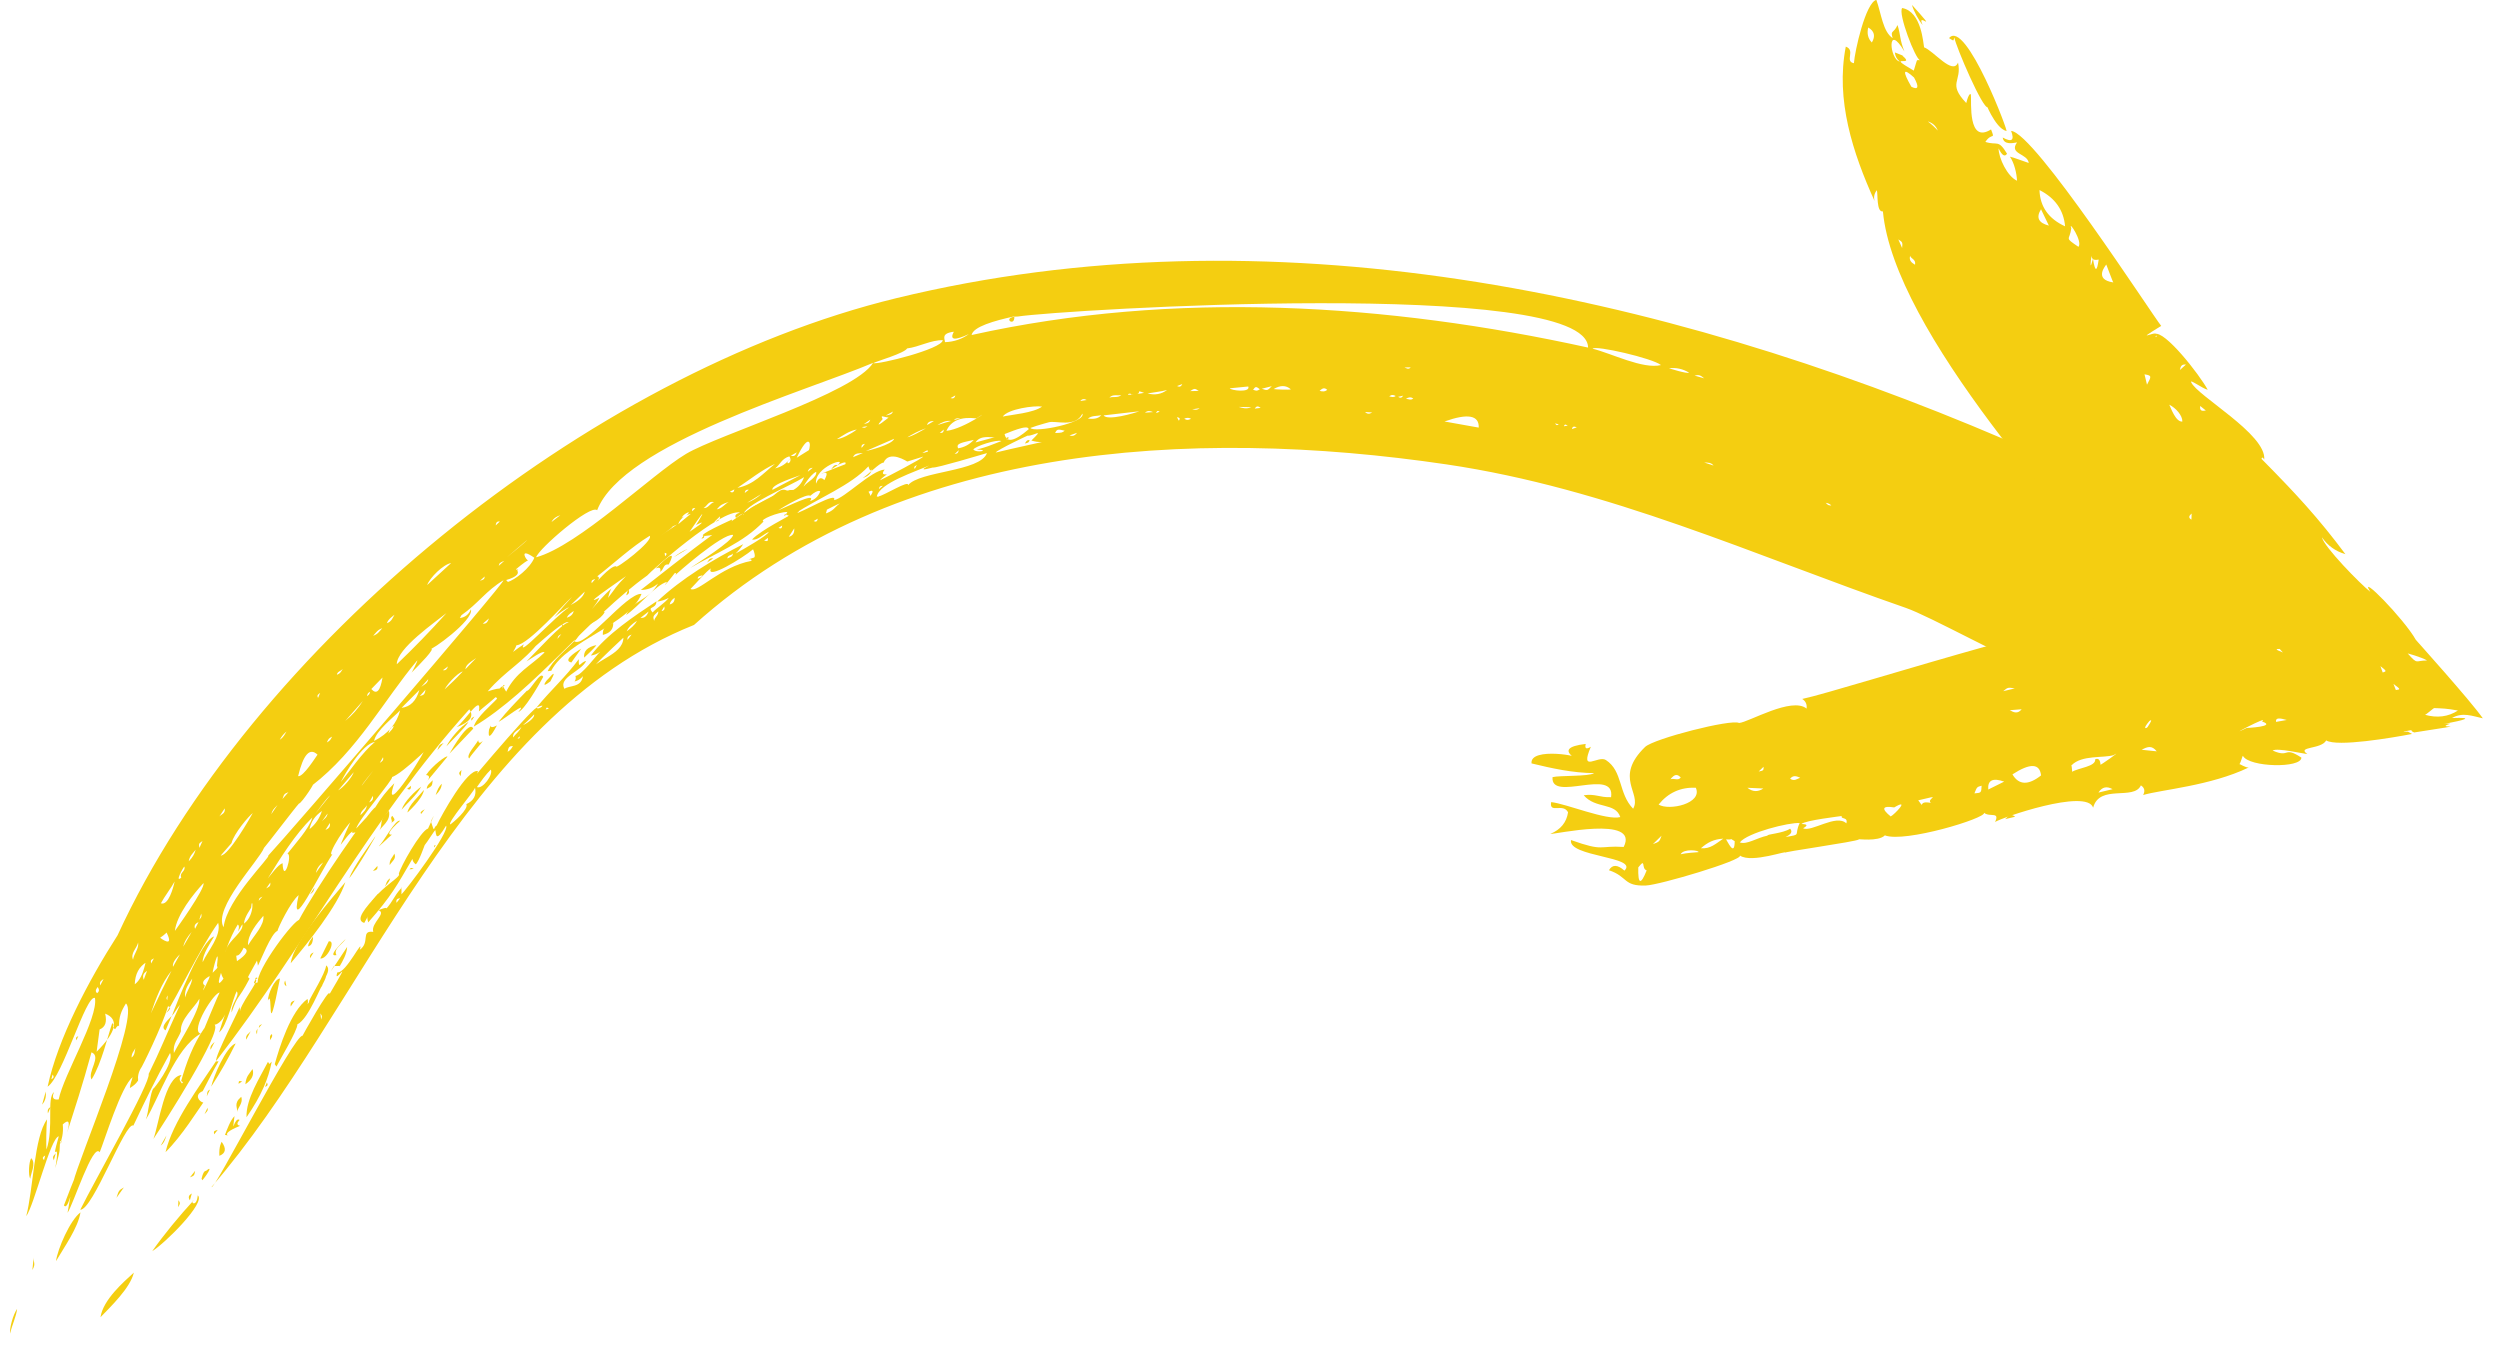 <?xml version="1.0" encoding="UTF-8" standalone="no"?><svg xmlns="http://www.w3.org/2000/svg" xmlns:xlink="http://www.w3.org/1999/xlink" fill="#f4ce11" height="456.7" preserveAspectRatio="xMidYMid meet" version="1" viewBox="67.3 257.1 844.9 456.7" width="844.9" zoomAndPan="magnify"><g id="change1_1"><path d="M 132.035 614.883 L 131.863 615.152 Z M 204.312 560.141 L 204.555 560.348 Z M 208.047 547.648 C 208.098 547.453 208.074 547.555 208.047 547.648 C 208.098 547.559 208.145 547.469 208.047 547.648 Z M 797.895 439.621 C 797.906 439.395 797.902 439.512 797.895 439.621 C 797.941 439.516 797.988 439.41 797.895 439.621 Z M 385.027 417.117 C 384.879 417.266 384.953 417.191 385.027 417.117 C 384.934 417.164 384.836 417.215 385.027 417.117 Z M 380.934 418.574 C 381.074 418.457 381.004 418.516 380.934 418.574 C 381.02 418.539 381.109 418.496 380.934 418.574 Z M 175.488 542.422 L 175.289 542.652 Z M 266.832 455.562 L 267.121 455.355 Z M 153.477 539.523 C 153.531 539.297 153.504 539.414 153.477 539.523 C 153.535 539.418 153.59 539.309 153.477 539.523 Z M 132.676 611.668 L 132.492 611.957 Z M 428.738 402.27 C 428.582 402.375 428.66 402.316 428.738 402.27 C 428.645 402.297 428.551 402.328 428.738 402.27 Z M 180.07 502.238 L 179.812 502.504 Z M 87.91 636.324 L 88.18 636.473 Z M 201.566 525.32 L 201.785 525.086 Z M 108.43 589.434 C 108.418 589.684 108.418 589.555 108.43 589.434 C 108.387 589.555 108.344 589.688 108.43 589.434 Z M 230.371 477.234 L 230.109 477.449 Z M 325.906 431.363 L 326.035 431.656 Z M 222.719 478.484 L 222.988 478.246 Z M 484.355 399.766 C 484.18 399.855 484.266 399.809 484.355 399.766 C 484.25 399.781 484.152 399.801 484.355 399.766 Z M 468.445 389.145 C 468.254 389.238 468.352 389.191 468.445 389.145 C 468.336 389.16 468.23 389.18 468.445 389.145 Z M 188.52 515.949 C 188.441 516.145 188.477 516.051 188.52 515.949 C 188.461 516.039 188.398 516.133 188.52 515.949 Z M 363.293 413.723 L 363.586 413.645 Z M 179.652 538.547 L 179.891 538.27 Z M 412.391 398.543 L 412.727 398.504 Z M 173.152 502.012 L 173.402 501.73 Z M 199.941 513.812 L 200.176 513.578 Z M 149.496 576.223 L 149.695 575.945 Z M 372.047 418.488 C 371.891 418.652 371.969 418.574 372.047 418.488 C 371.941 418.547 371.844 418.609 372.047 418.488 Z M 266.043 454.578 L 266.34 454.379 Z M 523.461 378.508 C 523.664 378.449 523.555 378.477 523.461 378.508 C 523.574 378.504 523.688 378.504 523.461 378.508 Z M 437.949 391.602 C 438.125 391.508 438.039 391.555 437.949 391.602 C 438.051 391.574 438.148 391.551 437.949 391.602 Z M 307.785 425.766 C 307.906 425.613 307.848 425.691 307.785 425.766 C 307.867 425.707 307.949 425.645 307.785 425.766 Z M 805.668 447.477 L 805.973 447.688 Z M 143.395 584.273 L 143.598 583.988 Z M 233.387 467.836 L 233.645 467.629 Z M 128.367 612.617 C 128.355 612.836 128.359 612.727 128.367 612.617 C 128.328 612.727 128.297 612.836 128.367 612.617 Z M 556.898 382.055 L 556.555 381.969 Z M 237.176 478.816 L 237.441 478.598 Z M 219.559 469.562 L 219.836 469.32 Z M 620.129 406.812 L 619.824 406.695 Z M 447.004 387.883 L 447.336 387.879 Z M 663.312 390.898 L 663.02 390.754 Z M 140.301 564.395 L 140.527 564.086 Z M 160.562 534.977 C 160.496 535.188 160.527 535.086 160.562 534.977 C 160.504 535.074 160.441 535.172 160.562 534.977 Z M 260.828 468.945 L 260.555 469.148 Z M 560.516 391.965 C 560.324 392.016 560.426 391.984 560.516 391.965 C 560.418 391.957 560.305 391.957 560.516 391.965 Z M 426.461 398 L 426.789 397.98 Z M 342.969 415.016 L 343.281 414.898 Z M 152.012 554.84 C 151.957 555.047 151.98 554.949 152.012 554.84 C 151.957 554.938 151.91 555.039 152.012 554.84 Z M 175.441 518.543 L 175.668 518.293 Z M 519.973 395.922 L 519.633 395.871 Z M 284.938 446.938 L 284.641 447.109 Z M 294.238 440.312 L 294.523 440.168 Z M 313.641 428.141 L 313.324 428.289 Z M 692.316 429.875 L 692.621 430.035 Z M 237.348 432.359 L 237.66 432.145 Z M 175.281 510.98 C 175.23 511.207 175.254 511.094 175.281 510.98 C 175.219 511.086 175.156 511.195 175.281 510.98 Z M 103.609 636.051 L 103.445 636.352 Z M 372.363 401.316 L 372.668 401.258 Z M 611.574 404.719 C 611.367 404.738 611.465 404.727 611.574 404.719 C 611.469 404.703 611.367 404.688 611.574 404.719 Z M 527.641 396.648 L 527.695 396.375 Z M 238.523 431.48 C 238.633 431.285 238.574 431.387 238.523 431.48 C 238.602 431.395 238.688 431.309 238.523 431.48 Z M 537.004 397.414 L 536.68 397.344 C 536.789 397.367 536.902 397.395 537.004 397.414 Z M 606.52 410.41 C 606.738 410.391 606.629 410.398 606.52 410.41 C 606.633 410.434 606.746 410.457 606.52 410.41 Z M 166.93 521.551 L 167.172 521.27 Z M 408.324 405.031 C 407.441 404.812 407.441 404.812 407.578 405.719 C 407.828 405.488 408.047 405.285 408.324 405.031 Z M 242.191 506.703 C 242.941 506.656 242.941 506.656 242.953 505.918 C 242.707 506.172 242.477 506.406 242.191 506.703 Z M 292.07 445.109 C 292.758 444.387 292.754 444.07 291.922 443.926 C 291.969 444.316 292.004 444.59 292.07 445.109 Z M 465.051 398.09 C 465.336 398.605 465.488 398.883 465.723 399.305 C 466.281 398.418 465.91 398.27 465.051 398.09 Z M 124 593.512 C 123.457 594.383 123.461 594.387 123.805 595.141 C 123.879 594.543 123.926 594.137 124 593.512 Z M 597.133 400.965 C 596.691 400.789 596.172 400.117 595.848 401.156 C 596.332 401.086 596.73 401.023 597.133 400.965 Z M 384.91 403.391 C 385.777 403.465 386.172 403.316 386.281 402.277 C 385.715 402.734 385.395 402.996 384.91 403.391 Z M 539.793 391.223 C 540.531 391.641 540.965 391.664 541.516 390.82 C 540.805 390.988 540.398 391.082 539.793 391.223 Z M 331.648 434.695 C 331.191 435 330.871 435.211 330.391 435.535 C 331.324 435.879 331.602 435.609 331.648 434.695 Z M 592.828 400.188 C 593.414 400.93 593.41 400.93 594.102 400.5 C 593.68 400.398 593.305 400.305 592.828 400.188 Z M 377.152 414.258 C 376.156 414.855 376.16 414.859 376.453 415.598 C 376.637 415.242 376.785 414.965 377.152 414.258 Z M 459.23 396.242 C 458.457 395.844 458.453 395.844 457.973 396.711 C 458.48 396.52 458.816 396.395 459.23 396.242 Z M 252.805 496.633 C 252.098 496.078 252.098 496.078 251.719 496.871 C 252.113 496.785 252.441 496.711 252.805 496.633 Z M 156.004 560.109 C 154.902 560.625 154.902 560.629 154.742 561.527 C 155.18 561.035 155.445 560.738 156.004 560.109 Z M 268.469 452.805 C 267.75 452.988 266.996 453.098 267.27 454.184 C 267.773 453.602 268.125 453.199 268.469 452.805 Z M 82.566 647.605 C 81.711 648.121 81.504 648.449 82.18 649.191 C 82.316 648.621 82.402 648.266 82.566 647.605 Z M 175.492 491.273 C 174.969 491.68 174.219 492.004 174.797 492.961 C 175.078 492.281 175.285 491.777 175.492 491.273 Z M 465.098 387.574 C 465.773 387.863 466.383 387.965 466.859 386.902 C 466.109 387.191 465.602 387.383 465.098 387.574 Z M 598.551 402.109 C 599.047 401.938 599.531 401.762 600.191 401.527 C 599.332 401.168 598.754 401.102 598.551 402.109 Z M 388.551 391.641 C 389.293 391.855 389.898 391.801 390.16 390.738 C 389.461 391.129 389.004 391.387 388.551 391.641 Z M 84.641 621.836 C 85.438 621.496 85.664 621.051 85.082 620.234 C 84.883 620.965 84.762 621.398 84.641 621.836 Z M 202.539 560.648 C 201.504 560.828 201.094 561.055 201.305 562.223 C 201.785 561.605 202.055 561.27 202.539 560.648 Z M 256.984 471.418 C 255.949 471.988 255.945 471.988 255.691 473.016 C 256.23 472.348 256.609 471.883 256.984 471.418 Z M 320.379 422.613 C 319.715 422.543 319.07 422.648 319.012 423.703 C 319.59 423.242 319.984 422.93 320.379 422.613 Z M 101.176 590.148 C 101.594 589.328 101.863 588.805 102.301 587.953 C 101.492 588.551 100.828 588.812 101.176 590.148 Z M 175.824 601.672 C 176.227 600.52 176.227 600.52 175.582 599.586 C 175.672 600.355 175.734 600.914 175.824 601.672 Z M 470.23 395.426 C 470.934 395.504 471.672 395.895 472.719 395.059 C 471.574 395.227 470.902 395.328 470.23 395.426 Z M 341.965 415.207 C 341.27 415.227 340.648 415.344 340.293 416.539 C 341.078 415.914 341.52 415.562 341.965 415.207 Z M 541.949 381.305 C 542.641 381.531 543.293 382.109 544.066 381.266 C 543.207 381.273 542.578 381.258 541.949 381.305 Z M 302.297 428.859 C 301.555 428.73 301.082 428.902 301.234 429.898 C 301.711 429.434 302.008 429.145 302.297 428.859 Z M 290.859 463.637 C 291.793 463.461 292.066 462.918 291.789 462.051 C 291.461 462.555 291.168 463.105 290.859 463.637 Z M 491.348 395.191 C 491.891 395.125 492.43 395.062 493.34 394.957 C 492.289 394.082 491.801 394.504 491.348 395.191 Z M 336.57 409.977 C 335.727 410.457 335.273 410.715 334.543 411.129 C 335.578 411.375 336.078 411.234 336.57 409.977 Z M 157.262 557.348 C 157.84 556.922 158.887 556.84 158.637 555.387 C 158.051 556.227 157.656 556.785 157.262 557.348 Z M 361.398 398.949 C 360.535 399.547 359.898 399.984 359.27 400.422 C 360.043 400.168 361.039 400.223 361.398 398.949 Z M 431.336 403.363 C 430.348 403.703 429.703 403.926 428.77 404.246 C 429.93 404.633 430.535 404.312 431.336 403.363 Z M 134.641 567.957 C 135.488 566.941 135.488 566.941 135.312 565.852 C 135.047 566.68 134.844 567.32 134.641 567.957 Z M 358.555 401.445 C 359.488 401.801 359.484 401.801 360.477 401.145 C 359.801 401.25 359.184 401.348 358.555 401.445 Z M 365.688 421.266 C 364.598 421.398 364.594 421.398 364.312 422.43 C 364.855 421.969 365.273 421.617 365.688 421.266 Z M 236.242 433.328 C 235.438 433.273 234.91 433.484 234.844 434.668 C 235.5 434.039 235.875 433.68 236.242 433.328 Z M 195.66 514.91 C 196.363 514.484 197.055 514.055 196.746 513.02 Z M 810.254 491.426 C 809.684 490.457 809.496 489.781 808.164 489.953 C 808.945 490.504 809.402 490.828 810.254 491.426 Z M 358.512 408.457 L 359.605 407.09 C 358.852 407.219 358.258 407.492 358.512 408.457 Z M 119.312 580.992 C 118.191 581.594 118.188 581.594 118.391 582.711 C 118.699 582.133 118.973 581.625 119.312 580.992 Z M 801.027 482.098 C 801.715 482.766 802.367 483.488 803.422 483.539 Z M 810.938 449.453 C 811.816 448.207 811.816 448.207 810.984 447.566 C 810.969 448.164 810.953 448.75 810.938 449.453 Z M 389.926 410.539 C 390.961 410.324 390.969 410.355 391.367 409.23 C 390.691 409.836 390.301 410.16 389.926 410.539 Z M 391.996 398.449 C 391.215 398.539 390.332 398.25 389.73 399.062 Z M 342.293 433.195 C 342.992 433.52 343.488 433.52 343.66 432.391 C 343.023 432.766 342.656 432.98 342.293 433.195 Z M 531.047 396.5 C 530.375 396.457 529.699 396.414 528.629 396.348 C 529.656 397.301 530.348 396.852 531.047 396.5 Z M 216.984 483.598 C 218.008 483.797 218.414 483.148 218.691 482.32 Z M 366.648 397.523 C 368.547 397.156 368.547 397.156 369.129 396.172 C 368.305 396.621 367.566 397.023 366.648 397.523 Z M 232.551 466.098 C 231.895 466.652 231.234 467.211 230.461 467.867 C 231.934 468.051 232.176 466.91 232.551 466.098 Z M 229.492 453.398 C 230.949 452.906 230.945 452.91 231.129 451.914 C 230.609 452.387 230.168 452.785 229.492 453.398 Z M 191.336 492.398 C 192.16 491.746 192.16 491.746 192.379 490.867 C 191.551 491.41 191.551 491.414 191.336 492.398 Z M 237.746 446.617 C 236.113 447.332 236.109 447.332 235.848 448.332 C 236.496 447.742 237.031 447.262 237.746 446.617 Z M 326.84 438.875 C 326.387 439.207 326.027 439.469 325.547 439.82 C 326.832 440.082 326.828 440.086 326.84 438.875 Z M 536.797 391.043 C 537.641 391.254 538.215 391.504 538.996 390.934 C 538.191 390.48 537.617 390.426 536.797 391.043 Z M 643.246 413.398 C 644.496 413.809 645.379 414.098 646.41 414.438 C 645.605 413.395 644.602 413.441 643.246 413.398 Z M 822.941 493.398 C 823.246 494.551 823.758 494.832 824.898 494.574 C 824.188 494.152 823.699 493.855 822.941 493.398 Z M 181.156 485.148 C 182.23 484.656 182.23 484.66 183.148 483.184 C 182.312 483.992 181.289 484.047 181.156 485.148 Z M 686.219 427.938 C 685.758 427.418 685.156 427.152 684.316 427.02 C 685.152 427.875 685.152 427.875 686.219 427.938 Z M 313.98 423.262 C 314.91 423.785 315.344 423.406 315.5 422.492 Z M 193.301 526.082 L 192.059 528.285 C 193.023 527.863 193.609 527.227 193.301 526.082 Z M 467.527 398.574 C 468.512 399.32 469.156 398.938 469.824 398.645 C 469.156 398.223 468.469 398.219 467.527 398.574 Z M 308.695 433.484 C 309.559 433.25 310.668 433.273 310.633 431.605 C 309.805 432.41 309.25 432.945 308.695 433.484 Z M 134.695 543.648 C 134.996 542.977 135.297 542.305 135.738 541.32 C 134.441 542.219 134.441 542.223 134.695 543.648 Z M 100.328 590.664 C 99.617 591.551 99.43 592.141 100.113 592.758 C 100.934 592.125 100.879 591.555 100.328 590.664 Z M 164.141 504.312 C 163.332 504.98 162.594 505.723 161.836 507.117 C 163.191 506.258 163.566 505.191 164.141 504.312 Z M 176.102 534.672 C 176.758 533.887 177.902 533.352 177.988 532.051 Z M 542.453 391.891 C 543.395 391.926 544.105 392.508 544.938 391.754 C 544.051 391.203 543.363 391.305 542.453 391.891 Z M 432.395 392.641 C 433.117 392.527 433.832 392.375 434.559 392.293 C 433.746 391.812 433.012 391.848 432.395 392.641 Z M 279.355 473.371 L 280.758 471.562 C 279.941 471.863 279.207 472.219 279.355 473.371 Z M 133.223 570.996 C 133.555 570.359 133.887 569.727 134.398 568.738 C 133.18 569.297 132.84 569.934 133.223 570.996 Z M 115.867 588.238 C 116.344 586.953 116.641 586.16 117 585.184 C 116.035 585.93 115.27 586.543 115.867 588.238 Z M 212.035 486.621 C 211.188 487.555 210.426 488.395 209.664 489.234 C 210.566 488.512 211.832 488.113 212.035 486.621 Z M 161.098 529.16 C 159.473 530.805 159.473 530.809 158.961 532.281 C 159.812 531.035 160.453 530.102 161.098 529.16 Z M 164.785 524.824 C 163.355 525.398 163.344 525.391 162.754 527.141 C 163.645 526.125 164.215 525.477 164.785 524.824 Z M 300.098 430.16 C 299.27 430.492 298.434 430.832 297.645 432.055 C 298.938 431.5 299.77 431.168 300.098 430.16 Z M 313.129 445.848 C 313.855 445.379 314.977 445.398 314.984 444.133 C 314.535 444.949 313.168 444.555 313.129 445.848 Z M 304.977 450.984 C 304.855 452.086 303.035 451.301 303.098 452.715 C 304.449 452.113 304.445 452.109 304.977 450.984 Z M 141.434 533.027 C 142.062 532.312 143.562 532.035 143.238 530.301 C 142.551 531.34 141.992 532.184 141.434 533.027 Z M 380.59 400.75 L 382.922 399.41 C 381.848 399.379 380.898 399.59 380.59 400.75 Z M 286.492 463.781 C 285.359 464.664 284.555 465.289 283.746 465.922 C 285.156 466.035 285.898 465.336 286.492 463.781 Z M 113.105 611.301 C 112.602 612.238 111.723 613.039 111.781 614.512 C 113.055 613.516 112.695 612.273 113.105 611.301 Z M 817.27 495.305 C 818.535 496.895 818.531 496.895 820.805 497.43 C 819.633 496.727 818.578 496.094 817.27 495.305 Z M 179.547 506.039 C 178.375 506.688 178.375 506.688 177.77 508.016 C 178.887 507.34 178.871 507.332 179.547 506.039 Z M 253.691 433.523 L 256.656 431.215 C 255.383 431.625 254.281 432.285 253.691 433.523 Z M 198.539 504.992 C 199.465 503.969 200.133 503.406 200.398 502.422 C 199.164 503.098 199.141 503.082 198.539 504.992 Z M 513.277 389.184 C 514.246 389.488 515.066 389.504 515.844 388.852 C 514.793 387.859 514.074 388.48 513.277 389.184 Z M 643.258 384.969 C 641.93 383.844 641.434 383.707 639.977 384.031 C 641.09 384.352 642.039 384.621 643.258 384.969 Z M 485.922 394.617 C 487.191 394.984 488.512 395.438 490.172 394.719 C 488.52 394.68 487.223 394.648 485.922 394.617 Z M 193.414 471.965 C 194.906 471.492 195.473 470.547 196.5 469.414 C 194.922 469.898 194.402 470.902 193.414 471.965 Z M 177.289 537.578 C 178.391 537.188 179.027 536.508 178.785 535.242 Z M 240.641 509.203 C 239.324 509.336 239.23 509.441 238.836 511.188 C 239.746 510.723 240.227 510.039 240.641 509.203 Z M 497.121 387.613 C 495.742 387.965 494.812 388.199 493.738 388.477 C 495.629 389.148 495.621 389.148 497.121 387.613 Z M 472.422 389.215 C 471.102 388.312 470.969 388.316 469.535 389.281 C 470.496 389.258 471.41 389.238 472.422 389.215 Z M 456.988 396.371 C 456.062 395.973 455.141 395.797 454.254 396.562 Z M 200.625 464.844 C 199.695 465.641 198.609 466.262 198.039 467.719 C 199.711 467.141 200.016 465.836 200.625 464.844 Z M 209.18 492.32 C 210.578 492.039 210.863 491.703 211.109 490.191 C 210.473 490.895 209.883 491.547 209.18 492.32 Z M 293.621 461.406 C 294.59 461.113 295.32 460.625 295.312 459.105 C 294.324 459.801 293.809 460.457 293.621 461.406 Z M 335.723 435.664 C 335.133 436.582 334.539 437.496 333.867 438.531 C 335.375 438.145 335.801 437.094 335.723 435.664 Z M 261.199 463.582 C 260.441 464.18 259.43 464.582 258.855 465.875 C 260.25 465.414 260.914 464.723 261.199 463.582 Z M 176.512 548.559 C 175.227 549.418 174.355 550.559 174.094 552.098 Z M 388.711 399.375 C 386.957 399.141 385.488 399.887 384.082 400.793 C 385.617 400.305 387.141 399.762 388.711 399.375 Z M 358.93 410.184 C 357.699 410.391 356.211 410.027 355.594 411.613 Z M 131.082 548.195 C 132.348 546.953 133.039 545.711 133.422 544.281 C 132.555 545.426 131.34 546.387 131.082 548.195 Z M 289.781 463.711 C 287.93 465.363 287.926 465.363 288.359 466.957 C 288.547 465.633 289.809 465.203 289.781 463.711 Z M 490.789 388.82 C 492.074 389.254 492.074 389.254 493.078 388.648 C 491.77 387.652 491.645 387.66 490.789 388.82 Z M 189.105 532.621 C 190.074 531.648 191.16 530.77 191.27 529.254 C 190.664 530.453 189.172 531.09 189.105 532.621 Z M 193.441 517.52 C 192.957 518.117 189.871 521.855 189.5 522.703 C 190.812 520.977 192.129 519.246 193.441 517.52 Z M 308.629 426.801 C 306.734 426.242 306.277 428.152 305.062 428.816 C 306.699 428.945 307.227 427.168 308.629 426.801 Z M 313.602 426.707 C 311.062 427.594 310.973 427.648 309.531 429.246 C 311.281 428.973 312.227 427.469 313.602 426.707 Z M 446.262 390.609 C 444.926 390.926 443.367 390.207 442.223 391.492 C 443.535 391.02 445.074 391.68 446.262 390.609 Z M 243.535 502.711 C 242.66 503.984 240.547 504.238 240.68 506.332 C 241.645 505.125 242.922 504.211 243.535 502.711 Z M 128.102 579.617 C 126.113 581.562 125.555 582.867 125.77 583.844 C 126.523 582.477 127.316 581.043 128.102 579.617 Z M 300.766 430.746 C 298.586 431.262 297.164 432.434 296.5 434.266 C 297.922 433.094 299.344 431.922 300.766 430.746 Z M 132.055 572.086 C 130.855 573.438 129.613 575.227 129.242 577.016 C 130.18 575.371 131.117 573.73 132.055 572.086 Z M 427.121 402.656 C 424.762 402.066 424.488 402.133 423.891 403.445 C 426.223 403.355 426.223 403.355 427.121 402.656 Z M 147.379 581.938 C 150.777 579.648 151.535 578.129 149.648 577.379 C 147.285 582.336 146.797 577.984 147.379 581.938 Z M 461.723 388.902 C 459.445 389.492 457.379 389.641 455.102 390.066 C 457.582 390.723 459.789 390.332 461.723 388.902 Z M 228.246 479.477 C 225.281 481.445 224.781 482.035 224.566 483.285 Z M 181.582 524.215 C 183.281 523.32 186.242 519.914 186.863 518.055 C 184.988 520.242 183.445 522.043 181.582 524.215 Z M 112.254 581.438 C 112.562 579.41 114.293 577.734 113.984 575.605 C 113.566 577.613 111.32 579.16 112.254 581.438 Z M 238.602 445.434 C 239.473 444.734 244.77 440.457 245.535 439.52 C 243.223 441.492 240.914 443.465 238.602 445.434 Z M 132.27 587.828 C 130.211 590.684 129.684 592 129.852 594.207 C 130.508 591.844 131.918 590.234 132.27 587.828 Z M 279.074 470.48 C 280.43 469.48 281.754 468.461 282.57 466.91 C 281.141 467.828 279.812 468.836 279.074 470.48 Z M 439.504 397.426 C 437.984 397.758 436.27 397.469 434.961 398.586 C 436.594 398.688 438.223 398.82 439.504 397.426 Z M 192.789 489.961 C 194.562 491.977 195.824 490.684 196.574 486.07 C 195.312 487.367 194.051 488.664 192.789 489.961 Z M 302.461 434.555 C 302.555 434.801 308.496 424.727 300.352 436.816 C 300.871 436.477 307.773 431.891 302.461 434.555 Z M 319.781 427.008 C 321.594 426.332 323.211 425.344 324.637 424.035 C 323.02 425.027 321.402 426.016 319.781 427.008 Z M 176.102 531.188 C 173.77 532.793 172.375 534.836 171.918 537.312 C 173.926 535.672 175.316 533.629 176.102 531.188 Z M 260.18 461.578 C 261.949 460.66 264.461 459.117 264.934 457.031 C 263.348 458.547 261.766 460.062 260.18 461.578 Z M 350.16 405.484 C 351.594 405.504 355.078 403.68 356.875 402.242 C 354.047 402.801 352.172 404.328 350.16 405.484 Z M 403.492 404.863 C 402.352 405.102 398.699 403.938 396.98 406.633 C 399.152 406.043 401.324 405.453 403.492 404.863 Z M 173.812 532.18 C 175.512 530.074 177.211 527.973 178.91 525.867 C 177.48 527.062 175.27 530.234 173.812 532.18 Z M 126.32 555 C 125.273 557.008 122.852 560.129 121.676 562.379 C 124.215 563.289 125.891 557.09 126.32 555 Z M 290.293 438.336 C 292.234 437.012 294.172 435.688 296.109 434.363 C 284.059 439.953 302.438 430.156 290.293 438.336 Z M 189.91 494.02 C 187.934 496.262 185.953 498.5 183.977 500.738 C 186.355 498.812 188.332 496.574 189.91 494.02 Z M 359.922 409.535 C 360.5 409.477 368.859 407.395 369.496 405.383 C 366.305 406.77 363.113 408.152 359.922 409.535 Z M 209.031 490.293 C 207.023 492.301 205.02 494.309 203.016 496.32 C 205.957 495.984 207.965 493.977 209.031 490.293 Z M 482.914 388.332 C 483.277 389.078 489.973 389.895 489.176 387.719 C 487.09 387.922 485 388.129 482.914 388.332 Z M 219.773 447.383 C 217.137 447.805 212.543 452.332 211.66 454.828 C 214.363 452.348 217.066 449.863 219.773 447.383 Z M 391.129 408.617 C 393.211 408.258 394.969 407.309 396.406 405.77 C 392.598 406.656 390.184 406.895 391.129 408.617 Z M 174.609 512.148 C 171.992 509.633 169.809 512.051 168.051 519.406 C 169.727 519.828 174.07 512.855 174.609 512.148 Z M 406.812 403.793 C 407.426 406.848 410.141 406.309 414.949 402.172 C 414.891 400.227 407.809 403.504 406.812 403.793 Z M 328.355 422.648 C 331.508 420.992 334.664 419.332 337.82 417.676 C 337.289 417.961 327.723 420.809 328.355 422.648 Z M 340.527 409.559 C 341.684 407.203 340.828 402.754 336.559 411.801 C 337.047 411.562 346.227 405.625 340.527 409.559 Z M 567.055 401.613 C 567.215 397.422 563.355 396.734 555.477 399.547 C 559.336 400.234 563.195 400.922 567.055 401.613 Z M 202.527 497.172 C 200.469 499.379 194.281 504.086 193.73 507.516 C 198.488 505.066 201.422 501.617 202.527 497.172 Z M 228.48 523.105 C 230.398 523.938 234.105 518.828 233.168 517.195 C 231.441 518.863 229.797 521.238 228.48 523.105 Z M 440.293 397.484 C 441.473 399.453 450.922 396.656 452.332 396.098 C 448.316 396.562 444.305 397.023 440.293 397.484 Z M 125.242 585.199 C 121.891 589.414 120.008 594.469 118.289 599.566 C 120.527 594.734 122.863 589.961 125.242 585.199 Z M 316.52 421.973 C 322.125 420.906 325.176 417.078 329.199 413.883 C 324.844 415.836 320.5 419.359 316.52 421.973 Z M 361.504 424.707 C 365.258 418.961 352.371 429.27 352.82 428.355 C 357.438 422.184 360.332 420.969 361.504 424.707 Z M 100.961 605.012 C 100.625 607.523 100.289 610.035 99.953 612.547 C 106.637 605.855 107.598 601.562 102.84 599.668 C 103.508 602.469 102.883 604.25 100.961 605.012 Z M 406.188 397.887 C 409.117 397.246 416.621 396.66 419.473 394.512 C 416.883 394.074 407.883 395.328 406.188 397.887 Z M 151.133 576.559 C 153.191 573.117 156.734 569.762 156.305 566.605 C 154.266 569.035 150.906 572.902 151.133 576.559 Z M 386.664 372.734 C 389.68 372.629 392.371 371.719 394.738 370.004 C 389.852 372.293 388.152 372.027 389.652 369.203 C 385.203 369.785 386.641 371.609 386.664 372.734 Z M 405.715 406.172 C 404.309 405.492 396.832 407.895 396.246 409.023 C 397.613 410.414 402.117 409.078 397.371 409.055 C 401.855 407.84 400.594 408.086 405.715 406.172 Z M 194.016 507.836 C 189.766 508.461 183.844 518.613 182.477 521.406 C 185.043 518.297 189.832 511.258 194.016 507.836 Z M 218.18 464.297 C 214.453 467.324 201.379 476.293 201.395 481.602 C 207.215 476.051 212.809 470.281 218.18 464.297 Z M 605.531 374.945 C 611.758 376.469 622.566 381.977 628.645 380.48 C 625.926 378.207 606.43 373.703 605.531 374.945 Z M 373.871 374.855 C 372.938 376.477 364.008 379.023 362.398 379.828 C 364.148 380.391 385.555 375.082 385.93 372.082 C 382.059 371.93 377.848 374.375 373.871 374.855 Z M 411.355 364.062 C 405.367 364.117 410.359 368.043 410.102 364.012 C 403.273 365.508 396.18 367.523 395.66 370.324 C 464.215 355.102 536.141 359.621 604.004 374.566 C 603.906 350.848 426.102 361.805 411.355 364.062 Z M 373.941 413.082 C 374.039 413.234 367.859 408.91 365.898 413.484 C 364.746 413.246 360.262 418.004 358.844 418.613 C 360.629 418.152 361.703 417.125 362.066 415.527 C 361.637 416.484 361.211 416.211 360.789 414.703 C 354.84 421.156 344.047 425.344 335.617 430.867 C 338.379 430.355 350.535 422.961 349.164 426.113 C 352.516 425.676 361.895 415.969 366.293 415.801 C 365.281 417.062 365.531 417.594 367.039 417.395 C 366.18 418.102 365.031 418.859 364.707 419.418 C 366.992 418.371 379.301 411.918 379.27 411.422 C 377.492 411.977 375.719 412.527 373.941 413.082 Z M 269.109 429.539 C 266.883 427.402 249.227 442.625 248.488 445.445 C 262.82 441.523 287.5 417.453 299.145 410.504 C 310.234 403.887 355.984 390.031 362.379 379.727 C 339.969 389.266 277.73 407.023 269.109 429.539 Z M 374.176 421.09 C 378.094 416.242 398.602 416.527 400.844 410.23 C 399.973 410.469 383.535 415.426 382.547 415.105 C 378.82 416.113 378.406 415.883 381.309 414.41 C 376.867 416.461 364.414 420.379 363.621 424.93 C 364.344 424.977 364.559 424.949 364.27 424.844 C 366.234 424.496 374.66 419.129 374.176 421.09 Z M 800.965 438.312 C 801.828 441.82 798.66 442.797 803.258 446.395 C 803.828 446.121 809.023 445.203 809.23 446.355 C 808.488 446.441 807.715 446.758 809.199 446.27 C 811.082 448.664 806.27 446.469 809.879 448.93 C 809.453 445.246 811.871 448.023 813.191 446.77 C 809.125 443.91 805.559 441.109 800.965 438.312 Z M 162.797 548.82 C 163.078 556.277 166.277 545.688 164.438 545.609 C 166.793 542.57 171.797 537.168 172.859 533.375 C 166.973 539.098 162.066 547.082 157.789 553.992 C 158.832 552.758 161.312 549.285 162.797 548.82 Z M 421.816 399.832 C 424.02 399.176 417.418 400.949 415.523 401.73 C 416.895 403.508 434.359 399.906 433.109 396.879 C 430.703 401.812 423.875 399.078 421.816 399.832 Z M 128.445 605.637 C 127.52 608.234 125.625 609.73 126.066 612.988 C 128.039 609.012 134.945 598.609 134.688 594.641 C 133.078 597.602 128.074 601.668 128.445 605.637 Z M 397.277 398.5 C 392.047 397.859 388.672 399.266 387.152 402.719 C 393.281 402.047 403.438 394.43 397.277 398.5 Z M 136.066 555.566 C 132.684 559.191 126.957 566.352 126.41 571.715 C 126.512 571.578 136.801 557.262 136.066 555.566 Z M 372.867 404.984 C 374.309 405.438 379.73 402.113 380.215 401.848 C 370.918 405 363.328 414.512 352.09 415.262 C 353.875 413.113 353.293 412.801 350.34 414.309 C 354.172 411.211 342.395 414.926 343.086 420.562 C 343.848 418.605 344.785 418.203 345.906 419.359 C 347.203 416.969 346.844 416.285 344.832 417.312 C 345.262 416.629 369.934 408.176 372.867 404.984 Z M 143.766 578.004 C 144.652 574.855 149.812 571.926 149.191 569.473 C 146.293 574.398 148.965 570.266 147.656 569.555 C 144.703 574.195 142.664 581.359 143.766 578.004 Z M 152.188 563.832 C 152.082 564.219 149.852 566.984 149.762 569.242 C 153.762 566.281 152.477 559.227 152.188 563.832 Z M 145.551 542.035 C 144.328 543.438 143.105 544.84 141.887 546.242 C 144.508 546.402 152.176 532.945 152.727 531.879 C 151.438 532.816 146.305 538.824 145.551 542.035 Z M 146.48 582.617 C 145.758 581.395 143.996 592.738 141.973 585.887 C 138.691 596.402 148.031 578.801 146.48 582.617 Z M 116.902 582.211 C 114.301 583.762 112.949 586.273 112.844 589.754 C 116.383 587.199 116.453 580.102 116.902 582.211 Z M 217.391 490.625 C 216.547 490.555 218.68 489.461 223.695 484.027 C 221.879 484.477 217.629 489.094 217.391 490.625 Z M 334.504 411.863 C 331.625 414.766 335.691 413.805 334.059 411.32 C 331.375 412.18 331.066 414.027 329.25 415.41 C 331.426 414.891 333.18 413.707 334.504 411.863 Z M 224.895 528.871 C 227.402 527.715 228.391 525.871 227.848 523.344 C 227.121 525.094 218.523 535.031 219.453 535.738 C 220.336 535.23 225.867 530.465 224.895 528.871 Z M 265.527 485.352 C 267.234 480.055 277.887 478.844 277.984 472.617 C 273.152 477.148 267.922 481.98 265.527 485.352 Z M 339.789 426.656 C 340.527 426.84 329.621 438.711 334.496 429.867 C 335.859 430.418 339.477 427.434 339.789 426.656 Z M 638.141 383.043 C 636.055 381.77 633.789 381.273 631.344 381.559 C 631.445 381.586 637.395 383.504 638.141 383.043 Z M 341.113 424.672 C 340.082 423.691 332.238 428.297 330.285 429.551 C 332.293 428.895 343.641 423 341.066 426.438 C 342.621 425.969 343.738 424.961 344.422 423.414 C 344.73 423.363 344.312 421.949 341.113 424.672 Z M 140.617 583.598 C 141.66 575.285 139.062 585.434 139.176 585.859 C 140.285 584.621 141.207 584.145 140.617 583.598 Z M 449.504 390.402 C 449.738 389.426 445.133 391.492 453.953 389.883 C 450.266 388.438 454.516 390.582 449.504 390.402 Z M 503.559 388.676 C 501.945 387.246 500.004 387.219 497.73 388.594 C 498.09 388.699 503.25 388.926 503.559 388.676 Z M 129.605 549.953 C 129.055 550.461 126.301 555.688 128.562 553.688 C 127.824 551.938 130.141 551.641 129.605 549.953 Z M 136.547 590.188 C 134.316 595.18 138.832 586.629 138.012 587.141 C 139.645 586.164 134.156 588.648 136.547 590.188 Z M 387.859 407.211 C 388.262 407.406 384.73 409.055 380.508 410.492 C 381.375 409.047 380.871 408.953 378.992 410.219 C 381.816 409.957 396.051 402.961 387.859 407.211 Z M 300.668 456.133 C 303.035 457.656 310.672 448.617 321.254 446.648 C 321.668 445.242 317.125 447.293 321.965 445.586 C 322.879 445.516 322.086 443.285 321.801 442.746 C 318.355 445.676 305.711 453.391 307.555 449.184 C 305.852 450.305 302.512 454.301 300.668 456.133 Z M 365.621 398.707 C 363.273 401.324 363.934 401.164 367.609 398.23 C 365.926 398.047 364.66 397.18 365.621 398.707 Z M 123.68 572.434 C 121.664 568.324 128.086 569.59 121.414 574.031 C 121.473 574.086 126.277 577.738 123.68 572.434 Z M 247.742 498.355 C 249.848 496.652 244.812 501.633 244.062 502.145 C 244.789 501.918 248.457 499.715 247.742 498.355 Z M 156.539 543.629 C 154.953 547.773 139.113 564.203 142.875 570.473 C 143.902 560.961 159.098 546.418 157.926 546.293 C 164.578 539.23 237.934 454.078 237.457 453.203 C 231.566 456.719 228.93 461.059 223.156 465.082 C 223.191 465.082 223.586 464.496 222.715 465.965 C 224.477 465.762 225.727 464.781 226.465 463.023 C 227.457 466.828 212.555 477.332 212.785 476.355 C 214.895 475.871 208.996 481.785 206.316 484.488 C 206.207 484.973 208.941 479.609 208.234 480.391 C 197.133 493.574 188.199 510.699 172.66 522.648 C 174.523 520.477 169.23 528.66 168.328 528.68 C 166.957 530.145 157.352 542.793 156.539 543.629 Z M 265.445 465.223 C 264.926 465.684 272.691 456.57 274.141 455.914 C 273.48 456.172 272.898 458.801 272.789 459.152 C 275.883 455.262 274.637 456.129 279.355 451.285 C 283.605 448.848 261.727 463.223 269.785 459.145 C 269.535 460.555 265.484 465.199 265.445 465.223 Z M 241.734 449.438 C 243.129 450.836 242.012 452.066 238.383 453.125 C 238.809 453.863 240.203 454.484 238.723 453.863 C 241.461 453.07 246.516 449.004 247.883 445.594 C 242.16 441.602 245.441 447.039 245.855 446.441 C 244.457 447.062 241.957 449.277 241.734 449.438 Z M 269.145 451.871 C 270.16 452.215 269.871 452.891 267.871 454.941 C 267.891 454.93 273.621 448.086 275.535 448.48 C 274.93 449.949 288.309 439.898 286.883 438.176 C 280.621 442.008 274.805 447.492 269.145 451.871 Z M 414.668 404.348 C 415.828 403.641 404.211 409.176 403.805 410.047 C 410.332 408.453 416.922 407.121 423.465 405.535 C 420.855 406.645 418.32 406.793 415.863 405.98 C 420.453 401.52 416.727 404.43 414.668 404.348 Z M 351.117 427.273 C 350.969 427.18 346.445 429.465 346.629 429.434 C 347.047 428.727 346.055 432.719 345.539 430.91 C 349.344 429.797 349.289 428.441 351.117 427.273 Z M 339.047 421.367 C 340.172 419.926 343.473 418.414 343.145 416.559 C 341.078 417.375 338.18 422.484 339.047 421.367 Z M 301.84 468.312 C 223.859 499.438 189.727 599.254 138.805 658.254 C 139.445 660.059 166.965 606.133 169.586 607.148 C 168.848 608.191 179.09 589.863 178.652 593.105 C 187.594 577.91 179.582 590.914 181.309 585.711 C 184.258 586.215 190.391 573.105 188.895 578.098 C 192.496 575.543 189.102 571.484 193.449 572.035 C 192.504 569.082 198.258 565.68 195.129 564.68 C 194.117 565.227 199.391 562.797 197.492 564.641 C 200.594 561.09 200.23 560.215 202.863 557.301 C 202.941 555.438 203.117 560.129 202.859 559.441 C 204.445 558.129 219.363 538.234 218.066 536.133 C 214.508 542.117 214.734 539.133 214.43 537.641 C 214.113 537.727 211.648 541.797 210.855 542.68 C 210.883 542.445 208.898 548.34 207.801 549.203 C 207.133 548.707 206.758 548.098 206.676 547.371 C 201.367 556.461 199.727 559.754 191.738 568.836 C 189.102 560.133 203.457 553.797 202.074 552.453 C 202.586 550.086 209.457 537.871 211.973 537.098 C 214.102 532.535 214.414 531.727 212.91 534.66 C 214.344 539.164 213.641 536.691 214.863 536.102 C 216.484 532.602 225.324 516.641 228.84 517.734 C 228.148 520.305 223.57 524.457 221.836 526.785 C 221.582 526.609 245.723 497.859 248.66 496.238 C 249.051 497.457 252.891 494.238 248.586 496.258 C 253.254 490.5 258.68 485.684 262.898 479.871 C 262.832 483.562 263.328 480.879 265.387 480.477 C 263.859 483.957 255.797 486.066 258.066 489.906 C 259.723 488.617 263.715 489.602 264.309 485.617 C 263.578 486.547 262.629 487.148 261.469 487.422 C 261.887 486.84 261.988 486.207 261.773 485.535 C 263.867 485.348 268.734 478.727 270.184 477.305 C 269.234 478.051 268.16 478.5 266.965 478.656 C 272.457 471.387 281.566 465.355 289.18 460.309 C 289.004 463.207 285.852 461.762 287.832 464.098 C 289.355 462.473 292.094 460.82 293.328 459.141 C 292.09 459.816 290.773 460.242 289.371 460.418 C 297.543 452.656 308.48 446.078 318.477 441.012 C 317.75 442.156 316.898 443.203 315.922 444.148 C 317.863 443.164 326.953 437.918 327.098 436.879 C 325.242 437.648 323.367 439.824 321.465 439.426 C 324.492 436.203 334.277 431.395 334.324 431.145 C 332.973 431.418 332.676 431.074 333.43 430.117 C 330.418 430.082 323.621 432.867 325.359 433.336 C 318.504 440.559 309.273 443.938 300.59 449.051 C 302.809 447.504 314.996 439.949 315.055 437.875 C 311.441 437.297 295.273 451.461 295.434 451.605 C 295.965 450.953 295.93 450.684 295.332 450.797 C 294.852 451.52 290.227 457.219 292.754 453.734 C 288.938 454.688 283.195 462.039 278.883 464.961 C 281.246 459.871 286.57 460.02 289.688 454.32 C 288.012 455.754 286.074 456.473 283.871 456.477 C 293.039 449.543 325.805 422.25 335.438 422.676 C 337.176 421.691 338.375 420.25 339.031 418.355 C 334.59 421.289 317.371 428.297 318.727 431.238 C 318.957 430.23 318.062 430.523 316.039 432.109 C 315.496 431.371 315.949 430.777 317.398 430.32 C 310.918 428.949 287.176 450.172 286.02 451.613 C 266.246 465.773 247.699 490.523 227.422 502.668 C 228.254 499.484 233.691 495.102 235.301 493.207 C 234.645 491.789 233.77 494.207 232.27 493.941 C 241.07 483.902 234.875 493.105 237.859 488.609 C 237.055 488.402 237.223 489.152 238.367 490.859 C 241.73 484.219 246.461 482.32 251.32 477.629 C 250.891 476.719 246.465 479.91 245.242 480.637 C 248.355 477.539 257.637 467.238 259.492 467.496 C 258.141 465.625 241.875 481.902 249.715 473.738 C 244.109 481.035 238.082 483.762 232.113 490.77 C 242.871 487.129 232.137 494.77 229.137 497.531 C 230.285 491.23 224.191 501.113 221.605 502.848 C 226.16 501.168 227.594 499.16 225.902 496.824 C 191.699 534.848 170.953 576.109 140.371 615.645 C 139.691 614.285 148.945 596.949 148.227 597.324 C 148.352 598.012 148.438 598.703 148.477 599.402 C 147.535 597.5 155.629 587.754 153.57 588.234 C 152.18 590.711 154.758 588.391 154.406 589.383 C 153.672 585.004 167.039 567.41 168.543 568.008 C 168.492 568.312 168.34 568.473 168.082 568.488 C 174.105 556.969 192.434 530.594 194.102 529.984 C 195.906 526.98 198.062 524.254 200.566 521.797 C 195.742 535.691 213.219 507.961 210.898 509.855 C 215.172 499.922 236.199 479.855 244.328 474.859 C 241.727 479.941 255.137 465.176 259.609 462.379 C 258.949 462.332 255.289 465.078 254.672 465.641 C 256.602 463.293 258.602 461.008 260.668 458.777 C 258.711 460.32 245.801 475.082 241.844 475.168 C 239.98 481.395 207.086 517.098 199.77 519.73 C 200.582 520.121 188.367 534.172 187.672 537.125 C 188.941 535.758 190.203 534.387 191.461 533.008 C 190.863 536.5 189.164 538.363 186.359 538.594 C 186.316 538.02 186.484 537.762 186.871 537.812 C 185.379 538.469 183.66 541.164 182.566 542.438 C 180.918 545.211 197.602 507.945 188.145 533.023 C 184.977 534.094 177.262 546.91 179.641 545.809 C 175.449 551.949 164.867 574.223 168.238 559.613 C 165.508 561.816 161.219 570.762 161.07 571.715 C 158.977 572.387 155.156 582.305 154.469 583.473 C 154.398 582.891 154.289 582.316 154.145 581.75 C 153.66 582.68 149.719 589.527 149.984 589.859 C 150.176 587.316 150.727 586.648 151.637 587.859 C 147.324 596.027 147.914 592.66 145.574 599.273 C 145.215 596.594 148.555 593.477 147.277 592.133 C 146.031 594.441 143.988 604 141.355 606.004 C 144.961 594.215 143.473 602.883 139.809 603.438 C 142.637 605.59 122.461 637.098 119.152 642.016 C 120.953 637.285 122.984 620.898 128.645 620.414 C 127.758 621.645 127.836 622.066 128.754 623.242 C 129.27 623.07 129.191 622.805 128.52 622.438 C 130.266 616.254 132.5 610.176 136.422 604.465 C 134.312 609.801 141.996 590.707 141.621 592.582 C 139.922 591.977 131.379 605.496 135.121 606.441 C 126.484 611.188 120.875 628.613 116.594 635.449 C 117.457 633.527 118.102 625.746 119.242 624.871 C 118.688 625.84 126.305 616.406 124.77 612.973 C 119.82 622.031 116.938 627.875 112.375 637.504 C 109.75 635.855 98.625 666.199 94.426 665.941 C 99.305 656.059 118.344 622.824 117.543 620.047 C 121.625 611.766 122.84 608.227 128.16 596.656 C 127.281 597.59 126.316 599.438 125.395 600.445 C 126.859 596.422 135.531 574.477 139.668 573.598 C 138.52 575.52 135.629 579.809 135.801 582.254 C 137.434 578.586 142.238 573.312 141.031 568.977 C 134.863 577.621 127.109 594.027 123.484 599.469 C 125.027 598.109 125.223 597.352 124.062 597.195 C 122.277 603.625 114.906 618.543 114.977 617.996 C 114.094 619.434 113.766 620.98 113.988 622.633 C 111.746 619.957 116.898 621.297 111.191 624.82 C 111.312 623.359 111.715 622.551 112.125 621.141 C 108.242 624.145 102.566 642.754 100.992 646.512 C 98.742 643.141 92.066 664.172 90.125 666.984 C 92.152 655.324 90.438 666.777 88.91 664.461 C 89.672 662.461 93.258 653.098 92.066 656.625 C 93.793 648.883 114.695 600.387 109.859 596.223 C 108.23 598.859 107.438 600.875 107.539 604.039 C 107.379 603.457 106.938 603.75 106.207 604.926 C 104.57 603.965 106.398 603.578 105.223 602.891 C 103.727 607.211 101.648 616.453 98.238 621.934 C 96.789 619.34 101.746 614.152 98.219 612.738 C 94.973 624.59 92.801 630.953 89.996 639.844 C 91.059 636.121 90.566 635.207 88.512 637.105 C 88.828 640.176 88.082 642.273 87.652 643.734 C 88.211 642.984 88.211 642.652 87.648 642.738 C 87.199 646.973 88.074 644.199 85.996 651.895 C 87.969 640.094 84.008 652.488 87.164 641.121 C 84.32 641.641 78.855 664.445 76.156 668.133 C 78.57 658.922 78.809 641.316 83.199 635.414 C 82.926 637.445 82.852 644.891 83.023 645.586 C 85.543 638.148 83 628.113 85.555 626.199 C 84.754 628.09 85.277 628.91 87.129 628.664 C 88.855 620.234 100.555 601.156 99.395 594.367 C 96.332 593.125 88.598 620.871 83.391 624.355 C 86.848 608.137 97.223 588.5 107.031 573.188 C 152.281 475.074 266.191 383.168 370.23 357.867 C 495.832 327.328 627.934 355.617 744.605 405.535 C 765.598 414.52 827.984 441.344 834.984 466.387 C 836.695 472.508 834.637 483.844 828.176 489.359 C 819.148 497.062 833.598 493.859 814.242 490.801 C 817.176 494.672 814.207 490.688 812.535 492.172 C 815.797 492.012 820.965 496.578 823.883 497.965 C 807.715 516.906 727.832 468.246 711.383 462.539 C 659.934 444.68 610.945 422.137 556.164 414.047 C 470.18 401.348 370.242 406.777 301.84 468.312" fill="inherit"/><path d="M 167.887 602.012 C 167.906 601.797 167.895 601.902 167.887 602.012 C 167.93 601.902 167.965 601.801 167.887 602.012 Z M 177.426 587.324 C 177.211 588.332 174.863 592.496 176.262 590.121 C 175.852 589.801 171.648 601.418 167.793 603.297 C 167.957 605.211 161.566 615.797 160.719 617.566 C 160.223 616.73 160.02 616.508 160.109 616.898 C 161.734 611.07 165.484 598.895 171.211 594.695 C 171.426 595.289 171.43 595.895 171.227 596.516 C 171.234 596.5 172.184 595.293 171.688 595.566 C 172.52 593.492 177.129 586.379 177.539 583.359 C 179.148 584.703 177.328 587.008 177.426 587.324" fill="inherit"/><path d="M 261.348 473.77 C 264.715 476.586 279.109 457.32 284.109 457.812 C 279.793 468.402 259.238 473.324 253.621 483.699 C 254.141 483.703 253.734 483.781 252.406 483.938 C 253.93 480.375 258.801 476.52 261.348 473.77" fill="inherit"/><path d="M 135.809 625.863 C 132.672 627.172 134.82 629.57 136.004 629.715 C 134.383 631.934 128.672 641.18 123.25 646.457 C 125.652 636.188 134.883 623.98 140.371 615.645 C 140.016 615.812 140.281 615.859 141.172 615.793 C 139.289 619.016 137.465 622.762 135.809 625.863" fill="inherit"/><path d="M 245.336 490.574 C 246.512 490.688 249.961 483.633 250.898 485.848 C 249.234 488.953 244.43 497.137 242.461 497.719 C 246.473 493.117 236.621 500.914 235.82 501.008 C 238.469 497.598 242.117 493.906 245.336 490.574" fill="inherit"/><path d="M 132.73 662.766 C 131.328 663.289 133.746 665.5 134.133 661.074 C 137.031 663.473 122.969 677.371 118.734 679.957 C 122.785 674.199 127.871 668.086 132.73 662.766" fill="inherit"/><path d="M 159.137 615.891 C 158.004 621.645 155.73 627.23 150.613 634.688 C 150.379 628.477 155.184 621.199 157.867 615.961 C 160.605 619.426 153.738 620.848 159.137 615.891" fill="inherit"/><path d="M 184.008 555.234 C 181.504 563.223 171.031 576.184 165.555 582.625 C 166.461 575.336 179.652 560.508 184.008 555.234" fill="inherit"/><path d="M 112.539 687.188 C 111.324 692.422 104.566 698.824 101.258 702.27 C 102.148 696.316 109.137 690.309 112.539 687.188" fill="inherit"/><path d="M 326.559 425.953 C 329.176 424.953 331.09 421.105 333.691 423.223 C 332.082 423.598 320.977 429.254 318.863 432.445 C 318.867 431.129 318.824 430.727 318.727 431.238 C 319.648 428.691 325.551 426.539 326.559 425.953" fill="inherit"/><path d="M 86.219 683.324 C 86.77 679.188 91.004 669.426 94.508 666.832 C 93.625 672.164 89.012 678.531 86.219 683.324" fill="inherit"/><path d="M 143.328 640.66 C 144.07 638.734 145.098 635.812 146.551 634.297 C 145.559 641.953 146.484 634.242 148.289 635.602 C 147.246 636.703 147.305 637.363 148.469 637.582 C 139.539 641.172 147.527 641.215 143.328 640.66" fill="inherit"/><path d="M 193.293 540.98 C 197.004 535.34 187.445 551.57 185.316 553.875 C 186.727 550.039 191.945 543.031 193.293 540.98" fill="inherit"/><path d="M 218.52 512.824 C 216.008 515.848 213.5 518.871 210.992 521.891 C 212.625 520.133 212.723 519.176 211.285 519.023 C 213.352 515.91 218.379 512.148 218.52 512.824" fill="inherit"/><path d="M 227.234 503.363 C 224.559 506.176 221.883 508.988 219.207 511.801 C 220.094 510.176 225.953 500.164 227.234 503.363" fill="inherit"/><path d="M 138.68 624.332 C 139.359 621.172 143.672 610.812 146.961 609.734 C 144.492 614.77 141.734 619.637 138.68 624.332" fill="inherit"/><path d="M 190.406 569.016 C 187.191 568.062 190.551 564.109 195.188 559.051 C 194.809 561.594 191.078 567.641 190.406 569.016" fill="inherit"/><path d="M 195.359 538.184 C 197.039 535.086 194.996 534.52 198.738 531.078 C 199.516 534.77 196.07 536.254 195.359 538.184" fill="inherit"/><path d="M 195.949 542.371 C 197.176 541.074 201.055 533.855 202.512 534.504 C 198.836 537.801 197.934 539.359 199.805 539.184 C 199.547 539.105 193.535 545.133 195.949 542.371" fill="inherit"/><path d="M 225.852 513.449 C 224.68 512.309 228.156 508.816 228.918 507.266 C 229.016 508.324 229.527 508.41 230.457 507.516 C 229.926 508.484 226.793 511.805 225.852 513.449" fill="inherit"/><path d="M 264.434 469.453 C 266.254 463.996 268.66 462.16 271.656 463.953 C 270.398 466.578 266.199 468.129 264.434 469.453" fill="inherit"/><path d="M 218.141 509.363 C 219.504 506.621 222.91 502.668 225.68 501.016 C 224.637 502.867 219.535 507.812 218.141 509.363" fill="inherit"/><path d="M 310.84 437.918 C 312.047 436.348 294.309 442.051 314.652 432.691 C 314.793 435.809 311.367 434.344 310.84 437.918" fill="inherit"/><path d="M 157.844 595.246 C 157.805 593.293 160.008 587.887 161.93 587.797 C 157.156 611.844 159.781 590.766 157.844 595.246" fill="inherit"/><path d="M 203.027 530.734 C 204.004 527.934 207.48 524.508 209.676 522.961 C 207.871 526.09 205.086 528.336 203.027 530.734" fill="inherit"/><path d="M 246.707 486.387 C 242.609 489.316 248.664 480.797 250.168 482.816 C 241.461 491.195 246.566 485.574 246.707 486.387" fill="inherit"/><path d="M 293.312 447.859 C 291.414 447.629 291.828 449.359 290.391 450.391 C 290.742 449.031 290.234 448.648 288.859 449.242 C 294.117 443.988 295.602 443.527 293.312 447.859" fill="inherit"/><path d="M 264.449 469.371 C 263.402 470.91 262.613 472.742 261.438 473.777 C 261.332 471.574 261.273 470.871 261.262 471.676 C 261.633 471.52 265.074 468.773 264.449 469.371" fill="inherit"/><path d="M 184.613 577.129 C 184.543 579.48 183.102 581.918 182.109 583.641 C 182.863 583.539 182.215 583.52 180.16 583.586 C 176.492 589.484 184.566 577.25 184.613 577.129" fill="inherit"/><path d="M 204.98 531.688 C 205.531 529.051 208.895 526.168 210.586 524.066 C 210.07 527.273 204.898 531.797 204.98 531.688" fill="inherit"/><path d="M 175.527 581.035 C 176.488 579.098 177.453 577.156 178.414 575.219 C 181.008 574.855 177.816 581.43 175.527 581.035" fill="inherit"/><path d="M 274.539 467.512 C 274.676 469.68 273.508 471.07 271.035 471.68 C 270.891 468.195 273.312 468.512 274.539 467.512" fill="inherit"/><path d="M 142.23 643 C 143.871 645.297 143.609 646.871 141.438 647.723 C 141.242 644.57 142.133 643.066 142.23 643" fill="inherit"/><path d="M 137.008 652.707 C 139.844 650.449 136.363 655.34 135.652 655.977 C 135.363 655.312 135.293 655.113 135.441 655.379 C 136.289 651.629 137.348 653.246 137.008 652.707" fill="inherit"/><path d="M 181.016 579.895 C 179.773 577.762 183.148 576.145 184.113 574.441 C 179.906 578.508 178.875 580.324 181.016 579.895" fill="inherit"/><path d="M 260.395 480.992 C 256.902 480.211 263.336 476.621 263.738 476.305 C 262.625 477.867 261.512 479.43 260.395 480.992" fill="inherit"/><path d="M 73.086 699.441 C 72.75 702.191 71.445 704.633 70.707 707.797 C 70.457 705.898 71.773 701.285 73.086 699.441" fill="inherit"/><path d="M 250.594 481.824 C 252.098 480.332 253.645 478.895 255.195 477.523 C 255.094 479.121 253.387 480.852 250.594 481.824" fill="inherit"/><path d="M 77.531 655.48 C 76.809 654.309 77.051 649.715 77.848 648.512 C 79.629 650.312 77.629 653.758 77.531 655.48" fill="inherit"/><path d="M 252.375 486.758 C 254.734 483.996 255.051 484.199 253.32 487.363 C 249.617 490.258 252.117 486.812 252.375 486.758" fill="inherit"/><path d="M 147.43 632.883 C 147.676 631.426 146.113 630.086 148.824 627.773 C 149.578 629.859 147.691 631.328 147.43 632.883" fill="inherit"/><path d="M 235.238 502.254 C 233.031 506.414 232.141 506.895 232.57 503.691 C 234.367 499.719 231.41 504.375 235.238 502.254" fill="inherit"/><path d="M 264.715 479.348 C 264.461 477.148 265.844 475.738 268.855 475.121 C 267.953 476.48 265.332 478.711 264.715 479.348" fill="inherit"/><path d="M 78.875 681.176 C 78.273 684.09 79.645 683.754 78.238 686.324 C 78.426 684.488 78.559 682.949 78.875 681.176" fill="inherit"/><path d="M 152.648 618.398 C 153.254 620.328 152.445 622.043 150.219 623.539 C 150.52 620.684 151.426 620.25 152.648 618.398" fill="inherit"/><path d="M 299.648 442.629 C 297.988 443.328 296.465 444.246 295.066 445.379 C 296.594 444.465 298.121 443.547 299.648 442.629" fill="inherit"/><path d="M 200.566 545.586 C 201.355 547.305 199.898 548.043 198.996 549.465 C 198.82 547.629 200.098 546.777 200.566 545.586" fill="inherit"/><path d="M 171.43 576.945 C 171.566 575.645 172.277 574.727 173.109 573.66 C 173.047 575.723 172.586 576.629 171.43 576.945" fill="inherit"/><path d="M 211.52 523.695 C 211.57 522.324 212.703 521.754 213.543 520.789 C 213.34 522.766 213.344 522.758 211.52 523.695" fill="inherit"/><path d="M 216.648 521.98 C 216.492 523.363 215.891 524.496 214.535 525.809 C 215.09 524.086 215.586 522.895 216.648 521.98" fill="inherit"/><path d="M 81.531 630.41 C 82.023 628.648 82.398 627.32 82.77 625.988 C 82.859 627.434 82.871 628.859 81.531 630.41" fill="inherit"/><path d="M 109.164 658.402 C 108.23 659.715 107.562 660.656 106.656 661.926 C 107.449 659.402 107.453 659.398 109.164 658.402" fill="inherit"/><path d="M 217.227 508.184 C 216.609 508.906 215.992 509.629 215.121 510.645 C 215.727 508.883 215.73 508.883 217.227 508.184" fill="inherit"/><path d="M 199.559 535.184 C 200.164 534.422 198.887 533.57 199.898 532.824 C 200.906 534.219 200.906 534.266 199.559 535.184" fill="inherit"/><path d="M 123.547 640.848 C 123.137 642.141 122.738 643.434 121.621 644.262 L 123.547 640.848" fill="inherit"/><path d="M 133.246 652.793 C 132.957 654.422 132.957 654.418 131.496 655 C 132.176 654.148 132.711 653.473 133.246 652.793" fill="inherit"/><path d="M 152.047 605.586 C 151.594 606.438 151.137 607.289 150.508 608.465 C 150.18 606.75 151.512 606.391 152.047 605.586" fill="inherit"/><path d="M 139.84 609.207 L 138.473 611.879 C 138.137 610.574 139.109 609.957 139.84 609.207" fill="inherit"/><path d="M 197.352 556.77 C 197.855 555.961 197.789 554.766 199.152 553.93 C 198.805 555.441 197.906 555.992 197.352 556.77" fill="inherit"/><path d="M 222.965 519.414 C 222.293 518.371 222.293 518.371 223.262 517.309 C 223.152 518.09 223.059 518.75 222.965 519.414" fill="inherit"/><path d="M 278.926 458.301 C 279.254 457.254 279.449 456.641 279.645 456.02 C 279.773 456.758 280.445 457.594 278.926 458.301" fill="inherit"/><path d="M 131.473 662.762 C 130.719 661.605 131.207 660.969 132.125 660.438 C 131.93 661.129 131.738 661.824 131.473 662.762" fill="inherit"/><path d="M 185.883 548.387 C 185.367 548.957 185.66 550.074 184.43 550.426 C 184.645 549.391 185.16 548.816 185.883 548.387" fill="inherit"/><path d="M 86.148 646.844 C 85.863 647.887 85.707 648.449 85.488 649.254 C 85.07 648.055 85.059 648.047 86.148 646.844" fill="inherit"/><path d="M 172.086 580.938 C 171.891 579.871 172.434 579.328 173.297 578.961 C 172.914 579.582 172.539 580.195 172.086 580.938" fill="inherit"/><path d="M 83.492 633.379 C 83.254 632.121 83.699 631.594 84.43 631.199 C 84.168 631.805 83.914 632.402 83.492 633.379" fill="inherit"/><path d="M 158.527 608.664 C 158.66 608.035 158.207 607.16 159.195 606.582 C 159.531 607.477 158.891 608.016 158.527 608.664" fill="inherit"/><path d="M 308.355 445.82 C 307.461 446.41 306.816 446.832 306.176 447.254 C 306.766 446.77 306.84 445.523 308.355 445.82" fill="inherit"/><path d="M 149.141 622.582 C 148.758 622.828 148.383 623.074 147.922 623.379 C 148.012 622.34 148.012 622.34 149.141 622.582" fill="inherit"/><path d="M 166.902 595.23 C 166.367 596.035 166.051 596.508 165.535 597.281 C 165.387 596.082 165.688 595.586 166.902 595.23" fill="inherit"/><path d="M 136.41 633.66 C 136.746 632.945 137.086 632.227 137.434 631.48 C 137.574 632.418 137.574 632.418 136.41 633.66" fill="inherit"/><path d="M 127.496 665.094 C 127.531 664.285 127.566 663.547 127.605 662.711 C 128.254 663.742 128.25 663.738 127.496 665.094" fill="inherit"/><path d="M 163.672 588.48 C 163.785 589.008 163.902 589.543 164.094 590.418 C 163.125 589.742 163.375 589.102 163.672 588.48" fill="inherit"/><path d="M 276.613 465.492 C 277.48 464.574 278.023 464.004 278.727 463.262 C 278.578 464.52 277.848 464.914 276.613 465.492" fill="inherit"/><path d="M 140.891 638.941 C 140.375 639.594 140.082 639.961 139.68 640.469 C 139.504 639.391 139.492 639.383 140.891 638.941" fill="inherit"/><path d="M 138.266 625.344 C 137.863 626.176 137.52 626.895 137.176 627.609 C 137.43 626.852 137.055 625.793 138.266 625.344" fill="inherit"/><path d="M 257.797 475.723 C 258.305 475.035 258.684 474.141 260.004 474.277 C 259.141 474.844 258.469 475.281 257.797 475.723" fill="inherit"/><path d="M 334.379 423.766 C 334.277 423.422 334.18 423.07 334.062 422.66 C 334.938 422.914 334.938 422.914 334.379 423.766" fill="inherit"/><path d="M 204.879 523.691 C 205.336 523.348 205.688 523.082 206.227 522.676 C 206.129 523.641 206.062 524.262 204.879 523.691" fill="inherit"/><path d="M 193.336 551.426 C 193.953 550.742 194.355 550.297 194.844 549.758 C 195.027 550.887 194.523 551.242 193.336 551.426" fill="inherit"/><path d="M 172.109 559.324 C 172.523 558.688 172.938 558.051 173.547 557.113 C 173.438 558.301 172.875 558.836 172.109 559.324" fill="inherit"/><path d="M 210.852 530.609 C 210.277 531.355 209.969 531.758 209.656 532.16 C 209.215 531.738 209.453 531.34 210.852 530.609" fill="inherit"/><path d="M 227.617 499.254 C 227.324 499.699 227.027 500.145 226.691 500.645 C 226.258 499.781 227.039 499.598 227.617 499.254" fill="inherit"/><path d="M 155.863 603.223 C 155.398 603.758 155.145 604.047 154.762 604.484 C 154.887 603.645 154.887 603.645 155.863 603.223" fill="inherit"/><path d="M 154.32 604.727 C 154.246 605.551 154.207 605.965 154.145 606.652 C 153.785 605.812 153.785 605.812 154.32 604.727" fill="inherit"/><path d="M 304.34 439.141 C 304.59 438.824 304.836 438.504 305.27 437.945 C 305.445 438.996 304.887 439.059 304.34 439.141" fill="inherit"/><path d="M 156.883 624.414 C 157.113 623.855 157.262 623.496 157.508 622.895 C 157.934 623.766 157.762 624.113 156.883 624.414" fill="inherit"/><path d="M 154.379 587.648 L 153.492 588.27 C 153.598 587.758 153.691 587.227 154.379 587.648" fill="inherit"/><path d="M 93.758 607.301 L 93.102 608.68 C 92.836 607.984 93 607.504 93.758 607.301" fill="inherit"/><path d="M 98.027 668.668 L 97.879 668.969 L 98.027 668.668" fill="inherit"/><path d="M 276.664 466.492 C 276.52 466.637 276.594 466.562 276.664 466.492 C 276.613 466.574 276.559 466.66 276.664 466.492" fill="inherit"/><path d="M 152.734 612.344 L 152.543 612.645 L 152.734 612.344" fill="inherit"/><path d="M 161.219 596.461 C 161.125 596.672 161.172 596.562 161.219 596.461 C 161.199 596.566 161.184 596.68 161.219 596.461" fill="inherit"/><path d="M 304.301 448.359 L 304.566 448.223 L 304.301 448.359" fill="inherit"/><path d="M 130.051 656.73 L 129.898 657.012 L 130.051 656.73" fill="inherit"/><path d="M 160.715 594.059 L 160.969 594.234 L 160.715 594.059" fill="inherit"/><path d="M 231.02 510.441 L 230.797 510.629 L 231.02 510.441" fill="inherit"/><path d="M 246.23 494.238 L 246 494.438 L 246.23 494.238" fill="inherit"/><path d="M 110.086 630.766 L 109.914 631.07 L 110.086 630.766" fill="inherit"/><path d="M 111.773 627.008 L 111.605 627.305 L 111.773 627.008" fill="inherit"/><path d="M 333.133 431.02 L 332.332 431.457 C 332.363 430.871 332.668 430.793 333.133 431.02" fill="inherit"/><path d="M 97.77 623.168 L 97.598 623.492 L 97.77 623.168" fill="inherit"/><path d="M 79.402 639.98 L 79.582 639.629 L 79.402 639.98" fill="inherit"/><path d="M 162.023 574.176 C 162.121 573.996 162.07 574.082 162.023 574.176 C 162.047 574.074 162.074 573.977 162.023 574.176" fill="inherit"/><path d="M 86.395 624.727 L 86.574 624.402 L 86.395 624.727" fill="inherit"/><path d="M 120.535 646.691 L 120.688 646.43 L 120.535 646.691" fill="inherit"/><path d="M 123.574 649.215 C 123.504 649.414 123.539 649.312 123.574 649.215 C 123.562 649.312 123.547 649.422 123.574 649.215" fill="inherit"/><path d="M 67.336 713.707 L 67.5 713.234 L 67.336 713.707" fill="inherit"/><path d="M 181.453 554.598 L 181.238 554.852 L 181.453 554.598" fill="inherit"/><path d="M 235.363 504.336 L 235.625 504.102 L 235.363 504.336" fill="inherit"/><path d="M 214.051 511.227 C 213.934 511.406 213.996 511.316 214.051 511.227 C 214.027 511.324 213.996 511.422 214.051 511.227" fill="inherit"/><path d="M 125.562 658.602 L 125.727 658.281 L 125.562 658.602" fill="inherit"/><path d="M 76.051 662.426 L 75.891 662.742 L 76.051 662.426" fill="inherit"/><path d="M 76.66 660.621 C 76.594 660.84 76.625 660.73 76.66 660.621 C 76.648 660.73 76.637 660.844 76.66 660.621" fill="inherit"/><path d="M 256.926 468.102 C 257.48 468.02 257.676 468.258 257.543 468.797 L 256.926 468.102" fill="inherit"/><path d="M 190.938 541.68 L 191.164 541.418 L 190.938 541.68" fill="inherit"/><path d="M 116.73 633.348 C 116.664 633.551 116.691 633.445 116.73 633.348 C 116.719 633.449 116.719 633.551 116.73 633.348" fill="inherit"/><path d="M 302.582 441.922 L 302.867 441.777 L 302.582 441.922" fill="inherit"/><path d="M 159.105 587.477 C 159.211 587.27 159.16 587.371 159.105 587.477 C 159.125 587.367 159.145 587.262 159.105 587.477" fill="inherit"/><path d="M 91.098 642.105 L 91.168 642.07 L 91.098 642.105" fill="inherit"/><path d="M 205.348 539.555 L 205.27 539.57 L 205.348 539.555" fill="inherit"/><path d="M 179.285 588.41 L 179.211 588.43 L 179.285 588.41" fill="inherit"/><path d="M 193.84 565.191 L 194.125 564.777 L 193.84 565.191" fill="inherit"/><path d="M 194.281 531.789 L 193.973 532.203 L 194.281 531.789" fill="inherit"/><path d="M 245.406 478.84 L 245.402 478.75 L 245.406 478.84" fill="inherit"/><path d="M 98.34 652.129 L 98.406 652.102 L 98.34 652.129" fill="inherit"/><path d="M 132.758 662.84 L 132.73 662.766 L 132.758 662.84" fill="inherit"/><path d="M 173.906 572.965 L 173.832 572.98 L 173.906 572.965" fill="inherit"/><path d="M 119.617 609.91 L 120.07 610.133 L 119.617 609.91" fill="inherit"/><path d="M 254.266 476.219 L 254.645 475.871 L 254.266 476.219" fill="inherit"/><path d="M 228.871 501.758 L 229.215 501.391 L 228.871 501.758" fill="inherit"/><path d="M 188.598 552.754 L 188.586 552.676 L 188.598 552.754" fill="inherit"/><path d="M 204.5 488.078 C 204.375 488.25 204.434 488.164 204.5 488.078 C 204.461 488.176 204.422 488.27 204.5 488.078" fill="inherit"/><path d="M 174.844 522.531 L 174.926 522.516 L 174.844 522.531" fill="inherit"/><path d="M 125.359 600.363 C 124.664 602.016 123.965 603.672 123.27 605.32 C 120.977 604.164 124.914 601.098 125.359 600.363" fill="inherit"/><path d="M 801.938 439.34 L 802.02 439.32 L 801.938 439.34" fill="inherit"/><path d="M 207.125 550.766 C 206.508 550.824 206.152 550.859 205.676 550.902 C 206.242 550.301 206.242 550.301 207.125 550.766" fill="inherit"/><path d="M 214.578 542.738 L 214.012 543.48 C 213.883 542.992 214.02 542.707 214.578 542.738" fill="inherit"/><path d="M 413.664 407 C 414.363 405.859 414.367 405.859 415.281 405.812 C 414.961 406.668 414.961 406.668 413.664 407" fill="inherit"/><path d="M 348.156 415.754 C 348.766 415.059 349.105 413.934 350.418 414.32 L 348.156 415.754" fill="inherit"/><path d="M 241.965 449.812 L 242.367 449.445 C 242.484 449.855 242.324 449.945 241.965 449.812" fill="inherit"/><path d="M 369.172 408.625 L 369.461 408 L 369.172 408.625" fill="inherit"/><path d="M 368.914 409.18 L 369.207 408.543 L 368.914 409.18" fill="inherit"/><path d="M 301.512 456.645 L 301.625 455.961 L 301.512 456.645" fill="inherit"/><path d="M 234.863 515.23 L 235.492 514.539 C 235.609 515.062 235.445 515.328 234.863 515.23" fill="inherit"/><path d="M 137.367 589.562 L 136.473 590.227 L 137.367 589.562" fill="inherit"/><path d="M 878.898 484.422 C 879.355 484.434 879.129 484.426 878.898 484.422 C 879.188 484.469 879.48 484.52 878.898 484.422 Z M 670.137 498.211 C 670.43 498.023 670.285 498.121 670.137 498.211 C 670.297 498.152 670.465 498.094 670.137 498.211 Z M 819.672 405.766 C 819.824 405.438 819.75 405.605 819.672 405.766 C 819.797 405.617 819.93 405.473 819.672 405.766 Z M 690.488 502.535 C 690.219 502.742 690.352 502.637 690.488 502.535 C 690.324 502.586 690.152 502.641 690.488 502.535 Z M 768.789 402.957 C 769.109 403.137 768.949 403.051 768.789 402.957 C 768.918 403.086 769.039 403.223 768.789 402.957 Z M 815.684 482.668 C 815.637 482.801 815.656 482.73 815.684 482.668 C 815.613 482.699 815.551 482.742 815.684 482.668 Z M 801.352 486.172 C 801.215 486.316 801.281 486.242 801.352 486.172 C 801.262 486.211 801.168 486.25 801.352 486.172 Z M 668.859 528.164 C 669.117 527.969 668.98 528.07 668.859 528.164 C 669.016 528.117 669.18 528.062 668.859 528.164 Z M 737.543 505.727 C 737.352 505.414 737.449 505.574 737.543 505.727 C 737.48 505.547 737.422 505.371 737.543 505.727 Z M 781.855 387.031 C 782.172 387.172 782.016 387.105 781.855 387.031 C 781.996 387.145 782.125 387.254 781.855 387.031 Z M 779.043 402.863 C 778.902 403.191 778.977 403.023 779.043 402.863 C 778.922 403 778.801 403.152 779.043 402.863 Z M 766.48 509.859 C 766.773 509.656 766.637 509.766 766.48 509.859 C 766.652 509.797 766.816 509.73 766.48 509.859 Z M 824.211 459.289 C 823.898 459.156 824.051 459.223 824.211 459.289 C 824.102 459.207 823.988 459.125 824.211 459.289 Z M 735.184 515.684 C 734.902 515.879 735.047 515.777 735.184 515.684 C 735.023 515.738 734.863 515.797 735.184 515.684 Z M 697.492 539.18 C 697.27 538.887 697.383 539.031 697.492 539.18 C 697.426 538.992 697.352 538.812 697.492 539.18 Z M 847.172 491.293 C 847.293 491.121 847.234 491.207 847.172 491.293 C 847.301 491.234 847.43 491.18 847.172 491.293 Z M 807.988 430.652 C 807.141 431.363 806.75 432.059 807.914 432.715 C 807.945 431.844 807.965 431.25 807.988 430.652 Z M 661.656 517.844 C 663.324 517.5 663.324 517.5 663.324 516.23 C 662.906 516.637 662.562 516.969 661.656 517.844 Z M 806.07 380.305 C 804.613 380.172 804.297 380.762 804.008 382.152 C 804.859 381.391 805.336 380.965 806.07 380.305 Z M 812.789 395.844 C 812.113 395.297 811.57 394.859 810.879 394.301 C 810.645 395.961 811.445 396.086 812.789 395.844 Z M 838.828 477.621 C 838.395 477.145 838.066 476.773 837.734 476.406 C 836.953 476.484 835.434 476.305 838.828 477.621 Z M 710.137 340.918 C 710.328 338.961 710.328 338.961 708.848 338.008 C 709.359 339.16 709.746 340.039 710.137 340.918 Z M 877.004 490.312 C 878.645 490.086 878.609 490.047 876.207 488.246 C 876.512 489.031 876.758 489.672 877.004 490.312 Z M 748.211 489.762 C 745.883 489.371 745.883 489.371 744.297 490.695 C 745.574 490.391 746.738 490.113 748.211 489.762 Z M 872.562 484.387 C 873.949 483.941 873.918 483.91 871.785 482.219 C 872.086 483.047 872.32 483.711 872.562 484.387 Z M 712.836 343.547 C 712.441 345.113 713.246 345.84 714.508 346.574 C 714.863 344.695 713.148 344.613 712.836 343.547 Z M 750.543 496.801 C 748.965 496.926 747.738 497.023 746.52 497.125 C 747.859 497.867 749.188 498.492 750.543 496.801 Z M 625.918 542.383 C 628.125 541.559 628.125 541.559 628.828 539.539 C 627.688 540.652 626.805 541.516 625.918 542.383 Z M 631.855 520.438 C 633.34 520.062 634.391 521.055 635.328 519.871 C 634.148 518.633 633.254 518.684 631.855 520.438 Z M 675.703 519.949 C 674.574 519.477 673.406 518.898 672.281 520.27 C 673.723 521.258 674.668 520.281 675.703 519.949 Z M 840.133 500.426 C 837.727 499.723 836.25 499.598 836.512 501.07 Z M 791.094 510.492 C 793.141 510.703 794.465 510.844 796.188 511.02 C 794.559 508.992 793.203 509.359 791.094 510.492 Z M 698.684 266.391 C 698.195 268.438 698.605 270.129 699.91 271.465 C 701.188 269.312 700.781 267.621 698.684 266.391 Z M 792.898 387.113 C 794.516 384.164 794.477 384.027 792.055 383.605 C 792.328 384.742 792.59 385.832 792.898 387.113 Z M 734.574 525.23 C 736.895 525.047 736.895 525.047 737.004 522.637 C 735.426 523.059 735.426 523.059 734.574 525.23 Z M 776.484 524.961 L 781.273 523.812 C 779.414 522.77 777.777 522.941 776.484 524.961 Z M 663.242 523.586 C 661.449 523.504 659.652 523.422 657.859 523.34 C 659.578 524.73 661.371 524.812 663.242 523.586 Z M 757.082 327.828 C 755.336 330.609 756.223 332.449 759.738 333.348 C 758.852 331.508 757.969 329.668 757.082 327.828 Z M 714.168 283.297 C 710.441 279.918 710.145 280.961 713.273 286.43 C 715.637 287.578 715.934 286.535 714.168 283.297 Z M 649.699 540.531 C 646.469 540.719 644.398 541.797 642.133 543.777 C 645.336 544.047 647.109 542.281 649.699 540.531 Z M 800.426 393.863 C 800.957 394.941 802.621 399.812 804.855 399.57 C 804.883 397.434 802.617 394.977 800.426 393.863 Z M 620.973 550.246 C 620.836 556.008 621.781 556.344 623.809 551.258 C 621.832 550.652 623.711 546.785 620.973 550.246 Z M 739.254 523.922 C 741.047 523.031 742.84 522.145 744.633 521.258 C 740.781 519.887 738.988 520.777 739.254 523.922 Z M 707.473 529.977 C 703.418 529.355 703.02 530.375 706.285 533.027 C 707.609 532.34 713.004 526.691 707.473 529.977 Z M 747.426 518.805 C 749.559 522.449 752.781 522.57 757.098 519.16 C 756.641 515.051 753.418 514.93 747.426 518.805 Z M 765.219 333.594 C 764.73 328.102 761.848 324.012 756.566 321.328 C 756.75 326.949 759.633 331.039 765.219 333.594 Z M 640.414 523.32 C 635.273 523.105 631.082 525.004 627.844 529.012 C 631.391 531.191 642.828 528.648 640.414 523.32 Z M 689.734 532.875 C 689.363 532.969 677.344 534.328 676.117 535.586 C 678.188 535.609 678.375 536.082 676.676 537.008 C 679.375 538.473 687.867 532.086 691.289 535.359 C 691.969 533.09 689.301 534.078 689.734 532.875 Z M 664.684 539.5 C 664.133 539.051 669.949 538.746 672.277 537.16 C 673.188 538.141 672.676 539.078 670.738 539.977 C 676.418 539.027 673.461 539.605 675.523 535.262 C 672.004 534.965 657.777 538.543 655.289 541.801 C 657.703 542.664 660.996 540.238 664.684 539.5 Z M 779.121 346.492 C 779.059 346.75 774.672 351.543 781.531 352.555 C 781.473 352.809 779.105 346.309 779.121 346.492 Z M 781.609 512.309 C 778.129 513.355 770.84 512.199 767.43 515.711 C 767.137 515.438 767.449 515.16 767.621 517.93 C 769.551 516.652 775.734 516.164 775.379 513.723 C 776.457 513.238 777.059 513.84 777.191 515.523 C 776.723 516.07 785.199 510.117 781.609 512.309 Z M 831.777 500.93 C 834.742 498.438 818.254 507.176 826.59 503.129 C 826.316 503.125 837.008 502.703 831.777 500.93 Z M 881.07 478.012 C 884.504 481.844 883.461 480.312 887.547 480.312 C 885.93 479.266 880.172 477.621 881.07 478.012 Z M 722.5 302.27 C 722.039 300.125 720.812 298.746 718.812 298.125 C 721.34 299.992 724.395 303.516 722.5 302.27 Z M 719.855 528.461 C 718.086 526.973 724.621 525.41 715.586 527.574 C 718.078 530.938 715.094 527.453 719.855 528.461 Z M 650.645 540.785 C 650.961 541.078 653.559 547.035 653.555 541.383 C 649.602 539.125 654.859 541.125 650.645 540.785 Z M 774.637 344.535 C 775.336 349.031 775.98 349.129 776.57 344.824 C 774.484 345.277 773.734 344.359 774.316 342.07 C 773.59 347.371 773.699 348.191 774.637 344.535 Z M 793.758 500.715 C 791.086 503.836 792.766 503.309 793.121 502.777 C 795.398 499.34 793.695 500.887 793.758 500.715 Z M 767.312 334.234 C 766.805 338.539 764.742 337.102 769.727 340.523 C 771.312 338.754 766.129 331.117 767.312 334.234 Z M 890 496.406 C 889.852 496.227 886.887 499.02 886.758 498.652 C 890.957 499.832 894.695 499.359 897.98 497.234 C 894.176 496.516 892.574 496.516 890 496.406 Z M 641.293 545.098 C 641.75 544.508 636.32 543.77 635.285 545.805 C 637.117 545.367 640.645 545.121 641.293 545.098 Z M 704.312 539.422 C 702.062 541.672 694.84 540.504 695.543 540.793 C 694.656 541.574 669.023 545.094 670.566 545.328 C 672.059 544.176 659.352 548.984 655.336 546.254 C 656.176 547.875 628.18 556.191 623.555 556.367 C 615.812 556.656 617.551 553.391 611.055 551.203 C 612.211 549.211 613.957 549.258 616.293 551.336 C 621.293 546.559 597.105 546.715 598.242 541.004 C 609.566 545.055 607.469 542.785 616.043 543.332 C 621.555 532.504 592.25 539.23 591.273 538.918 C 594.742 537.465 596.734 535.035 597.242 531.621 C 595.586 528.375 590.781 532.23 591.535 528.18 C 596.715 528.746 610.273 534.465 614.898 533.238 C 613.211 528.199 606.613 530.594 602.527 525.867 C 606.637 525.289 607.785 526.68 611.781 526.512 C 613.281 516.262 591.23 528.402 592 519.734 C 594.523 519.129 604.23 519.578 606.07 518.391 C 598.738 518.301 591.961 516.812 584.898 515.102 C 584.23 509.32 603.102 512.867 599.496 513.281 C 595.789 510.836 597.027 509.246 603.211 508.516 C 602.816 510.105 603.398 510.426 604.945 509.473 C 601.059 518.59 607.375 512.223 610.031 513.961 C 615.828 517.754 614.176 525.215 619.234 530.414 C 622.262 525.207 612.594 519.93 623.27 509.543 C 626.137 506.758 652.445 500.008 655.043 501.441 C 658.316 501.172 672.848 492.484 677.852 496.574 C 678.043 495.164 677.555 494.078 676.383 493.316 C 691.047 490.223 789.941 457.934 794.445 464.977 C 767.285 434.199 707.379 368.914 703.648 328.539 C 701.406 328.945 701.996 322.504 701.602 321.383 C 700.727 322.469 700.469 323.691 700.832 325.051 C 693.469 308.789 687.602 290.867 691.105 272.859 C 694.512 274.09 690.613 277.859 693.848 278.469 C 694.156 274.242 697.805 258.027 701.43 257.051 C 703.074 261.613 703.648 267.859 706.941 269.977 C 706.066 267.184 707.27 268.535 708.59 265.562 C 709.707 269.055 709.242 270.363 710.922 274.5 C 704.801 264.188 705.93 277.43 709.375 277.906 C 708.363 277.125 707.801 276.098 707.688 274.82 C 710.355 275.859 711.191 276.215 710.195 275.883 C 715.133 280.023 703.836 275.031 714.082 280.969 C 715.441 276.797 714.727 277.441 716.223 277.445 C 714.672 277.293 708.633 261.473 710.164 259.812 C 716.75 261.008 717.266 271.828 717.566 273.098 C 720.742 274.219 727.297 282.699 729.031 278.234 C 730.441 284.785 725.383 285.129 731.816 291.922 C 731.418 293.676 732.547 288.047 733.383 289.027 C 733.625 291.633 732.273 305.812 740.195 300.844 C 741.633 304.598 740.5 301.715 738.27 305.062 C 742.406 306.387 742.562 304.035 745.598 309.047 C 744.855 310.234 743.898 309.637 742.738 307.246 C 742.758 310.492 745.707 316.75 748.984 318.184 C 748.84 315.578 748.023 312.125 746.57 310.055 C 747.637 310.23 751.07 311.586 752.934 312.18 C 752.551 308.902 746.121 309.277 748.977 305.23 C 747.559 305.477 744.469 306.145 744.137 303.578 C 747.227 305.27 748.176 304.523 746.977 301.348 C 754.777 301.77 794.691 363.559 797.695 367.238 C 786.527 374.133 798.422 367.242 795.707 371.039 C 796.391 370.922 796.309 370.57 795.465 369.988 C 798.805 368.52 810.809 383.918 813.422 388.84 C 811.641 388.41 807.344 385.156 807.82 386.273 C 809.809 390.879 833.34 403.879 832.52 412.414 C 832.047 411.609 831.738 411.531 831.594 412.18 C 843.285 424.004 850.785 432.105 859.945 444.379 C 856.641 443.434 853.996 441.535 852.012 438.688 C 852.695 441.914 865.047 454.527 868.363 457.109 C 864.059 450.27 879.746 466.215 883.754 473.336 C 883.633 473.25 901.996 493.602 906.402 499.863 C 902.875 499.121 899.609 497.668 895.973 499.766 C 912.211 499.16 879.047 503.934 879.621 504.512 C 881.77 504.344 880.383 504.074 882.465 505.152 C 875.801 506.434 857.141 509.605 853.461 507.332 C 851.805 510.426 843.297 509.32 847.105 511.949 C 845.496 511.797 837.008 509.781 835.352 510.746 C 841.305 513.43 838.926 509.098 845.078 513.141 C 845.062 516.812 827.441 516.438 825.336 512.582 C 825.219 512.195 824.688 514.652 824.152 515.34 C 824.176 515.215 826.324 516.625 827.262 516.484 C 814.336 522.699 797.781 523.957 791.598 525.781 C 792.32 524.402 792.066 523.316 790.836 522.52 C 788.477 527.766 776.848 521.969 774.695 530.07 C 772.598 523.426 743.438 533.535 741.555 534.902 C 743.238 531.242 739.852 533.398 737.824 531.801 C 738.578 533.605 710.988 542.023 704.312 539.422" fill="inherit"/><path d="M 739.117 293.336 C 737.469 294.227 728.305 272.832 727.781 269.766 C 727.379 270.891 727.898 271.164 726 269.984 C 731.625 263.133 746.641 303.105 745.359 301.348 C 741.527 300.625 737.523 290.02 739.117 293.336" fill="inherit"/><path d="M 885.191 502.695 C 888.496 501.637 891.883 501.309 895.355 501.707 C 888.988 503.727 905.832 501.137 883.207 504.641 C 880.188 503.461 885.266 502.715 885.191 502.695" fill="inherit"/><path d="M 717.098 265.57 C 715.82 264.145 713.949 260.688 713.477 258.758 C 723.219 269.629 714.613 260.488 717.098 265.57" fill="inherit"/><path d="M 748.355 533.125 C 746.859 533.484 745.895 533.715 744.93 533.945 C 745.82 533.391 746.309 531.547 748.355 533.125" fill="inherit"/></g></svg>